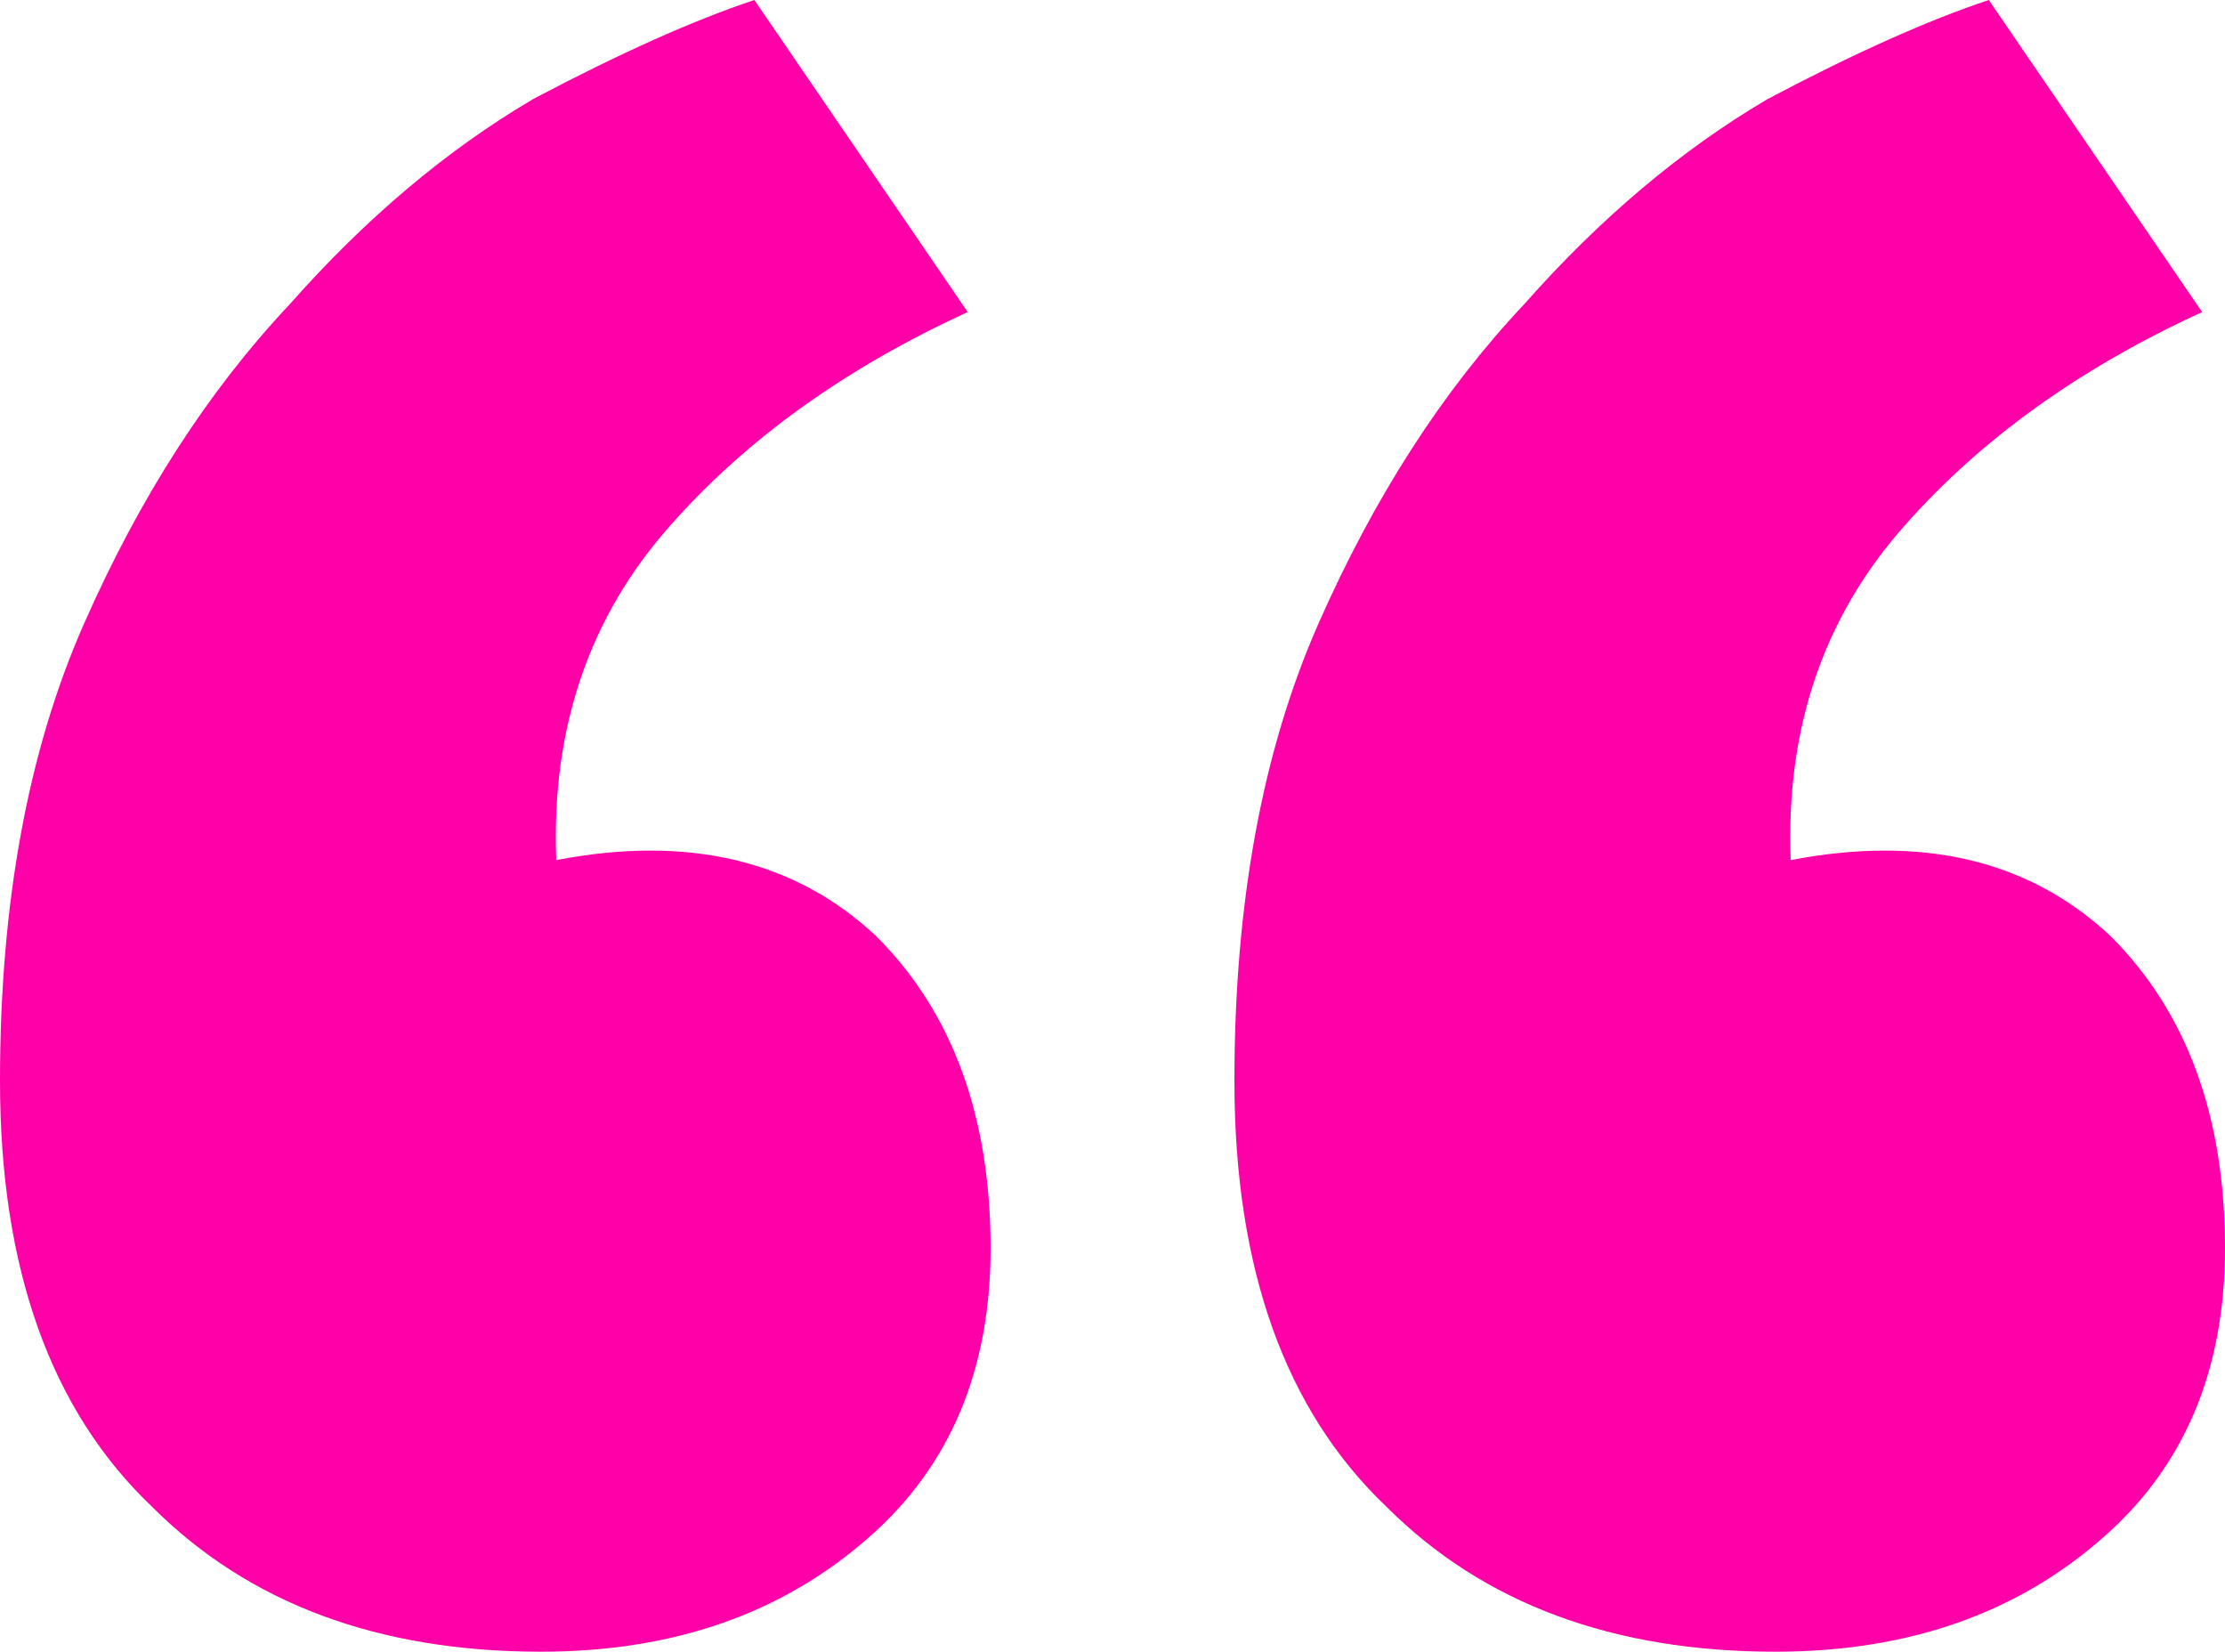 <?xml version="1.0" encoding="UTF-8"?> <svg xmlns="http://www.w3.org/2000/svg" width="97" height="72" viewBox="0 0 97 72" fill="none"><path d="M43.185 54.415C43.185 59.724 41.413 63.926 37.87 67.023C34.105 70.341 29.344 72 23.586 72C16.499 72 10.852 69.899 6.644 65.696C2.215 61.493 -6.16939e-06 55.3 -5.4539e-06 47.115C-4.77708e-06 39.373 1.218 32.737 3.654 27.207C6.09 21.677 9.08 17.032 12.623 13.272C15.945 9.512 19.489 6.525 23.253 4.313C27.018 2.323 30.23 0.885 32.887 2.02446e-06L42.188 13.604C36.873 16.037 32.555 19.134 29.233 22.894C25.689 26.876 24.029 31.742 24.25 37.493C30.008 36.387 34.659 37.493 38.202 40.811C41.524 44.129 43.185 48.664 43.185 54.415ZM97 54.415C97 59.724 95.228 63.926 91.685 67.023C87.92 70.341 83.159 72 77.401 72C70.314 72 64.667 69.899 60.459 65.696C56.03 61.493 53.815 55.3 53.815 47.115C53.815 39.373 55.033 32.737 57.469 27.207C59.905 21.677 62.895 17.032 66.438 13.272C69.76 9.512 73.304 6.525 77.069 4.313C80.833 2.323 84.044 0.885 86.702 6.72912e-06L96.003 13.604C90.688 16.037 86.37 19.134 83.048 22.894C79.505 26.876 77.844 31.742 78.065 37.493C83.823 36.387 88.474 37.493 92.017 40.811C95.339 44.129 97 48.664 97 54.415Z" fill="#FF00A8"></path></svg> 